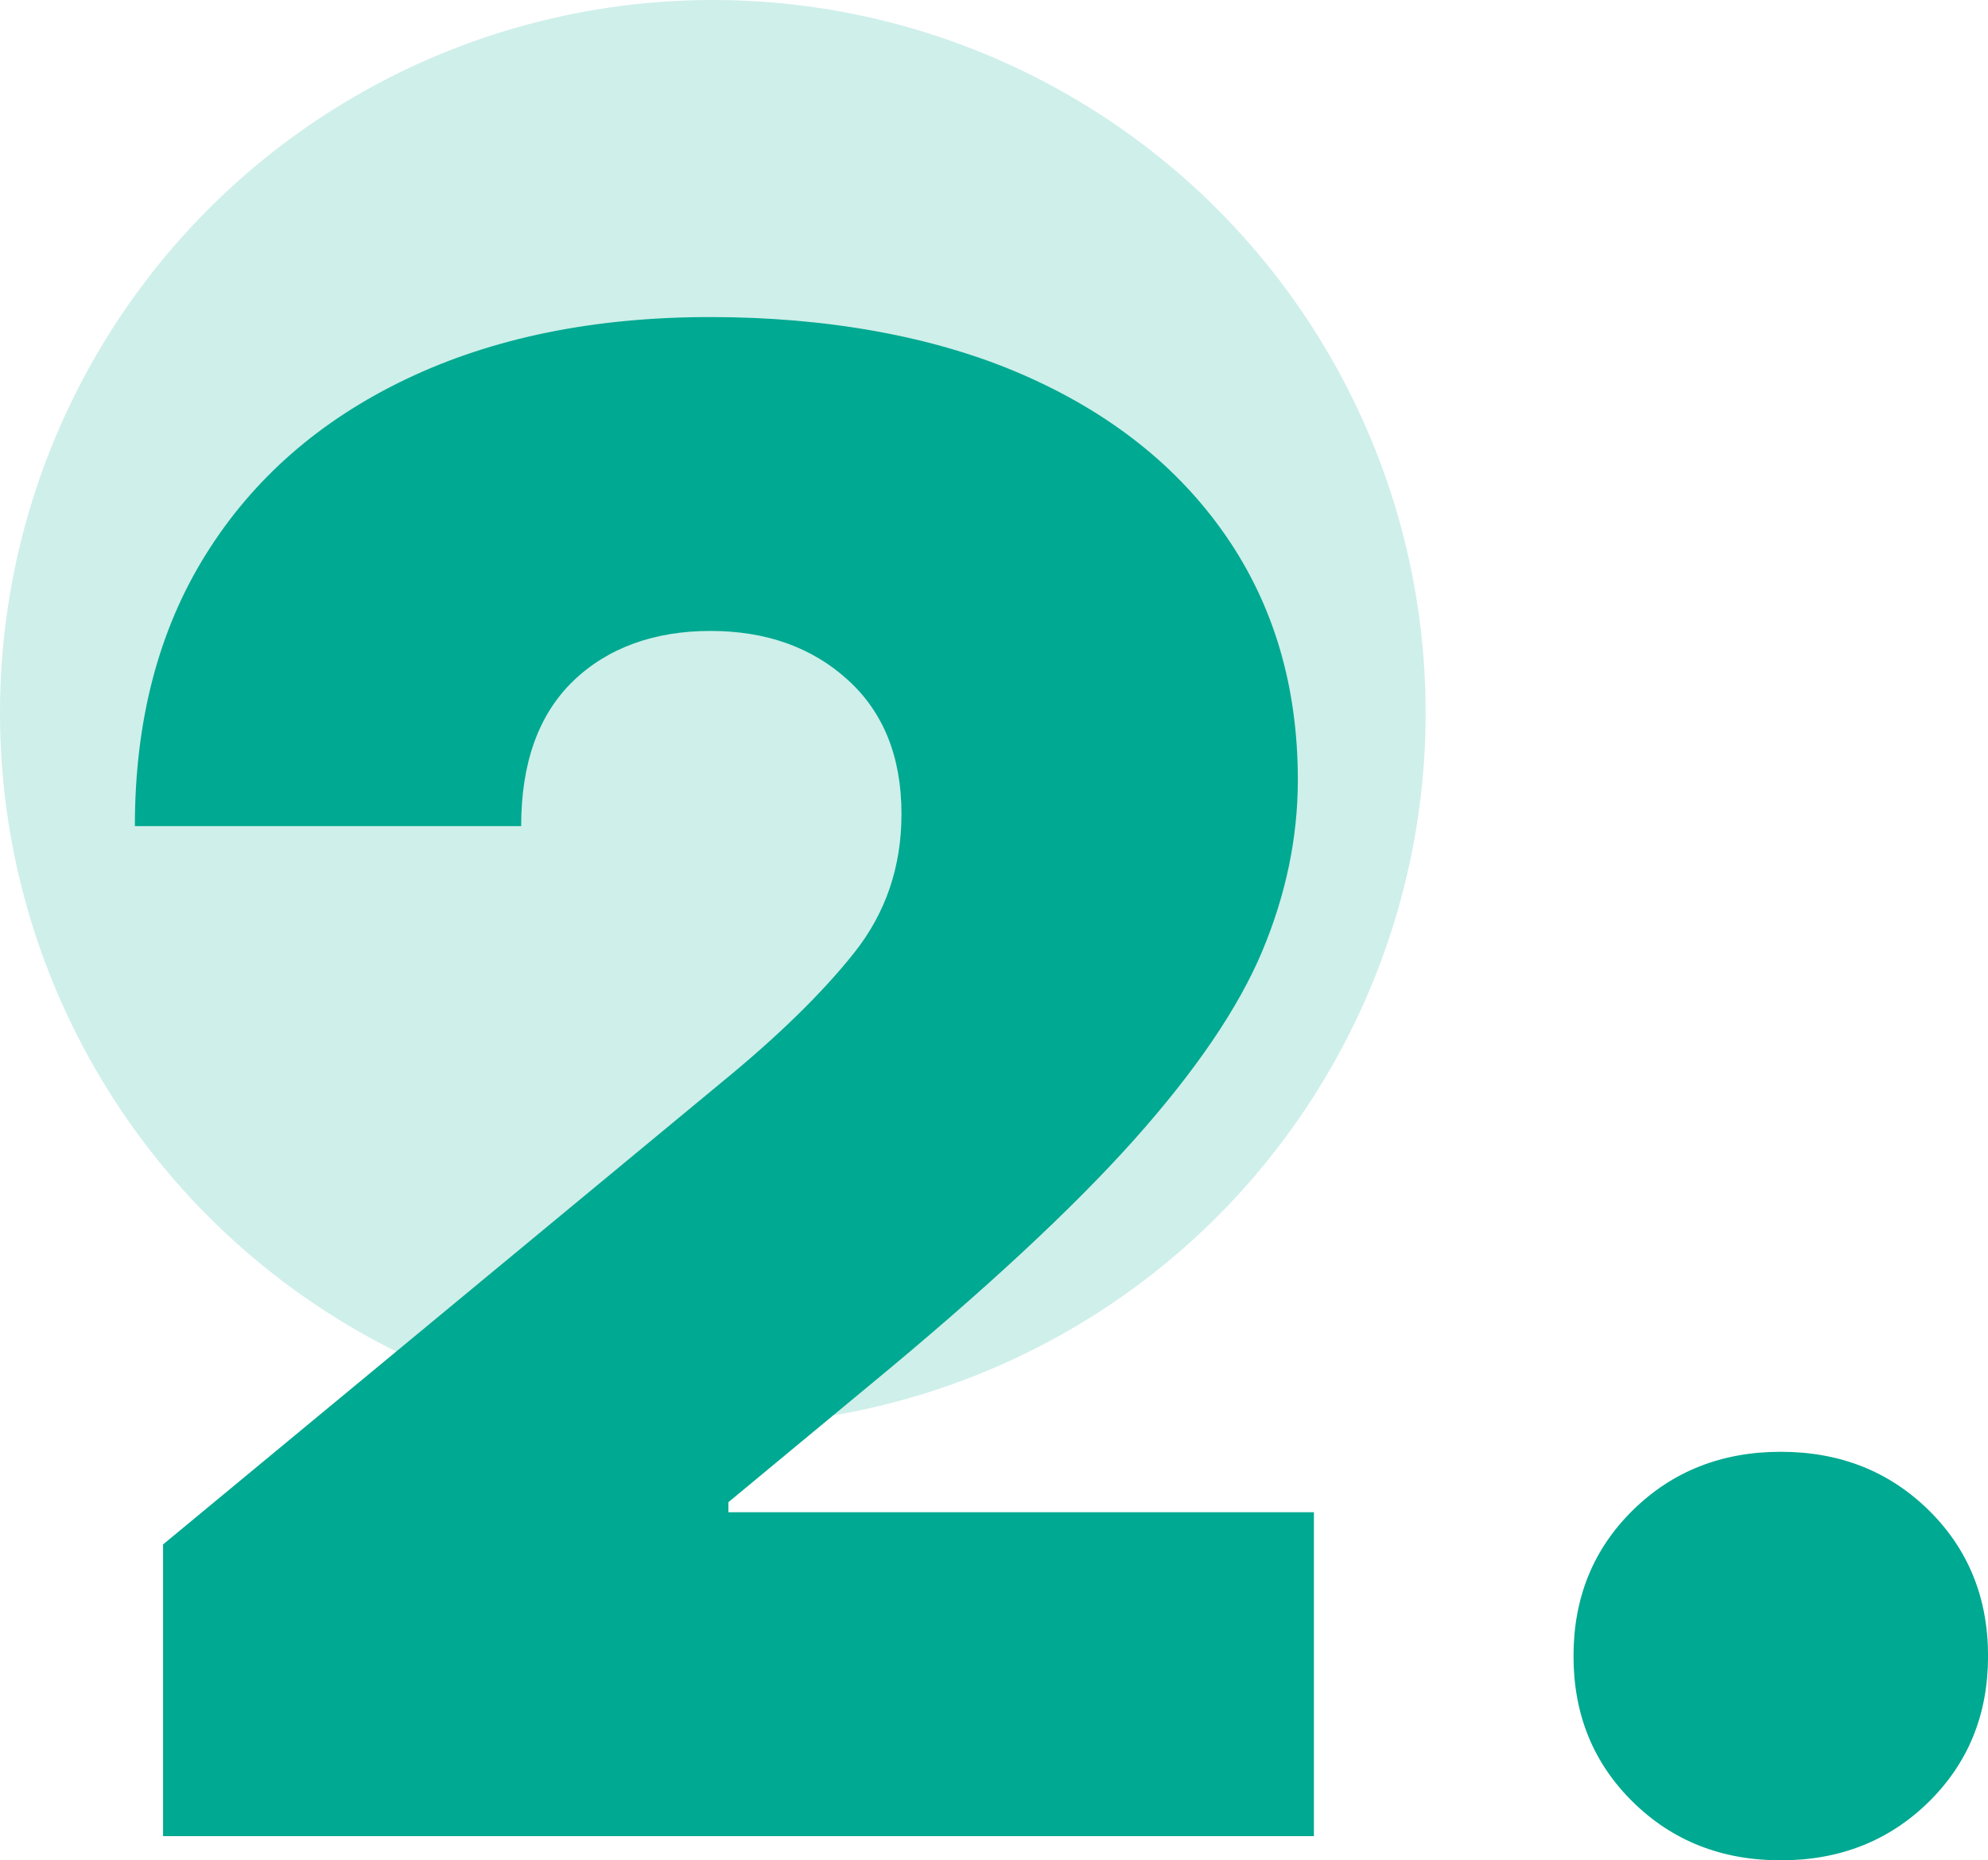 <svg xmlns="http://www.w3.org/2000/svg" viewBox="0 0 413.15 386.61"><defs><style>.d,.e{fill:#00a991;}.e{isolation:isolate;opacity:.19;}</style></defs><g id="a"></g><g id="b"><g id="c"><circle class="e" cx="148.14" cy="148.14" r="148.14"></circle><g><path class="d" d="M33.89,381.59v-60.63l116.25-96.17c11.57-9.48,20.66-18.36,27.28-26.66,6.62-8.29,9.93-17.94,9.93-28.96,0-11.85-3.73-21.15-11.19-27.91-7.46-6.76-16.97-10.14-28.54-10.14s-21.36,3.49-28.54,10.45c-7.18,6.97-10.77,17.01-10.77,30.11H28.03c0-21.88,4.91-40.7,14.74-56.45,9.82-15.75,23.73-27.91,41.71-36.48,17.98-8.57,39.03-12.86,63.14-12.86s46.55,3.97,64.81,11.92c18.26,7.94,32.37,19.13,42.34,33.56,9.96,14.43,14.95,31.33,14.95,50.7,0,11.99-2.48,23.87-7.42,35.65-4.95,11.78-13.84,24.85-26.66,39.2-12.83,14.36-31.15,31.36-54.99,51.01l-29.27,24.25v2.09h121.68v67.32H33.89Z"></path><path class="d" d="M370.08,386.61c-12.27,0-22.51-4.04-30.73-12.13-8.23-8.08-12.34-18.19-12.34-30.32s4.11-22.23,12.34-30.32c8.22-8.08,18.47-12.13,30.73-12.13s22.51,4.04,30.74,12.13c8.22,8.08,12.34,18.19,12.34,30.32s-4.11,22.23-12.34,30.32c-8.23,8.08-18.47,12.13-30.74,12.13Z"></path></g></g></g></svg>